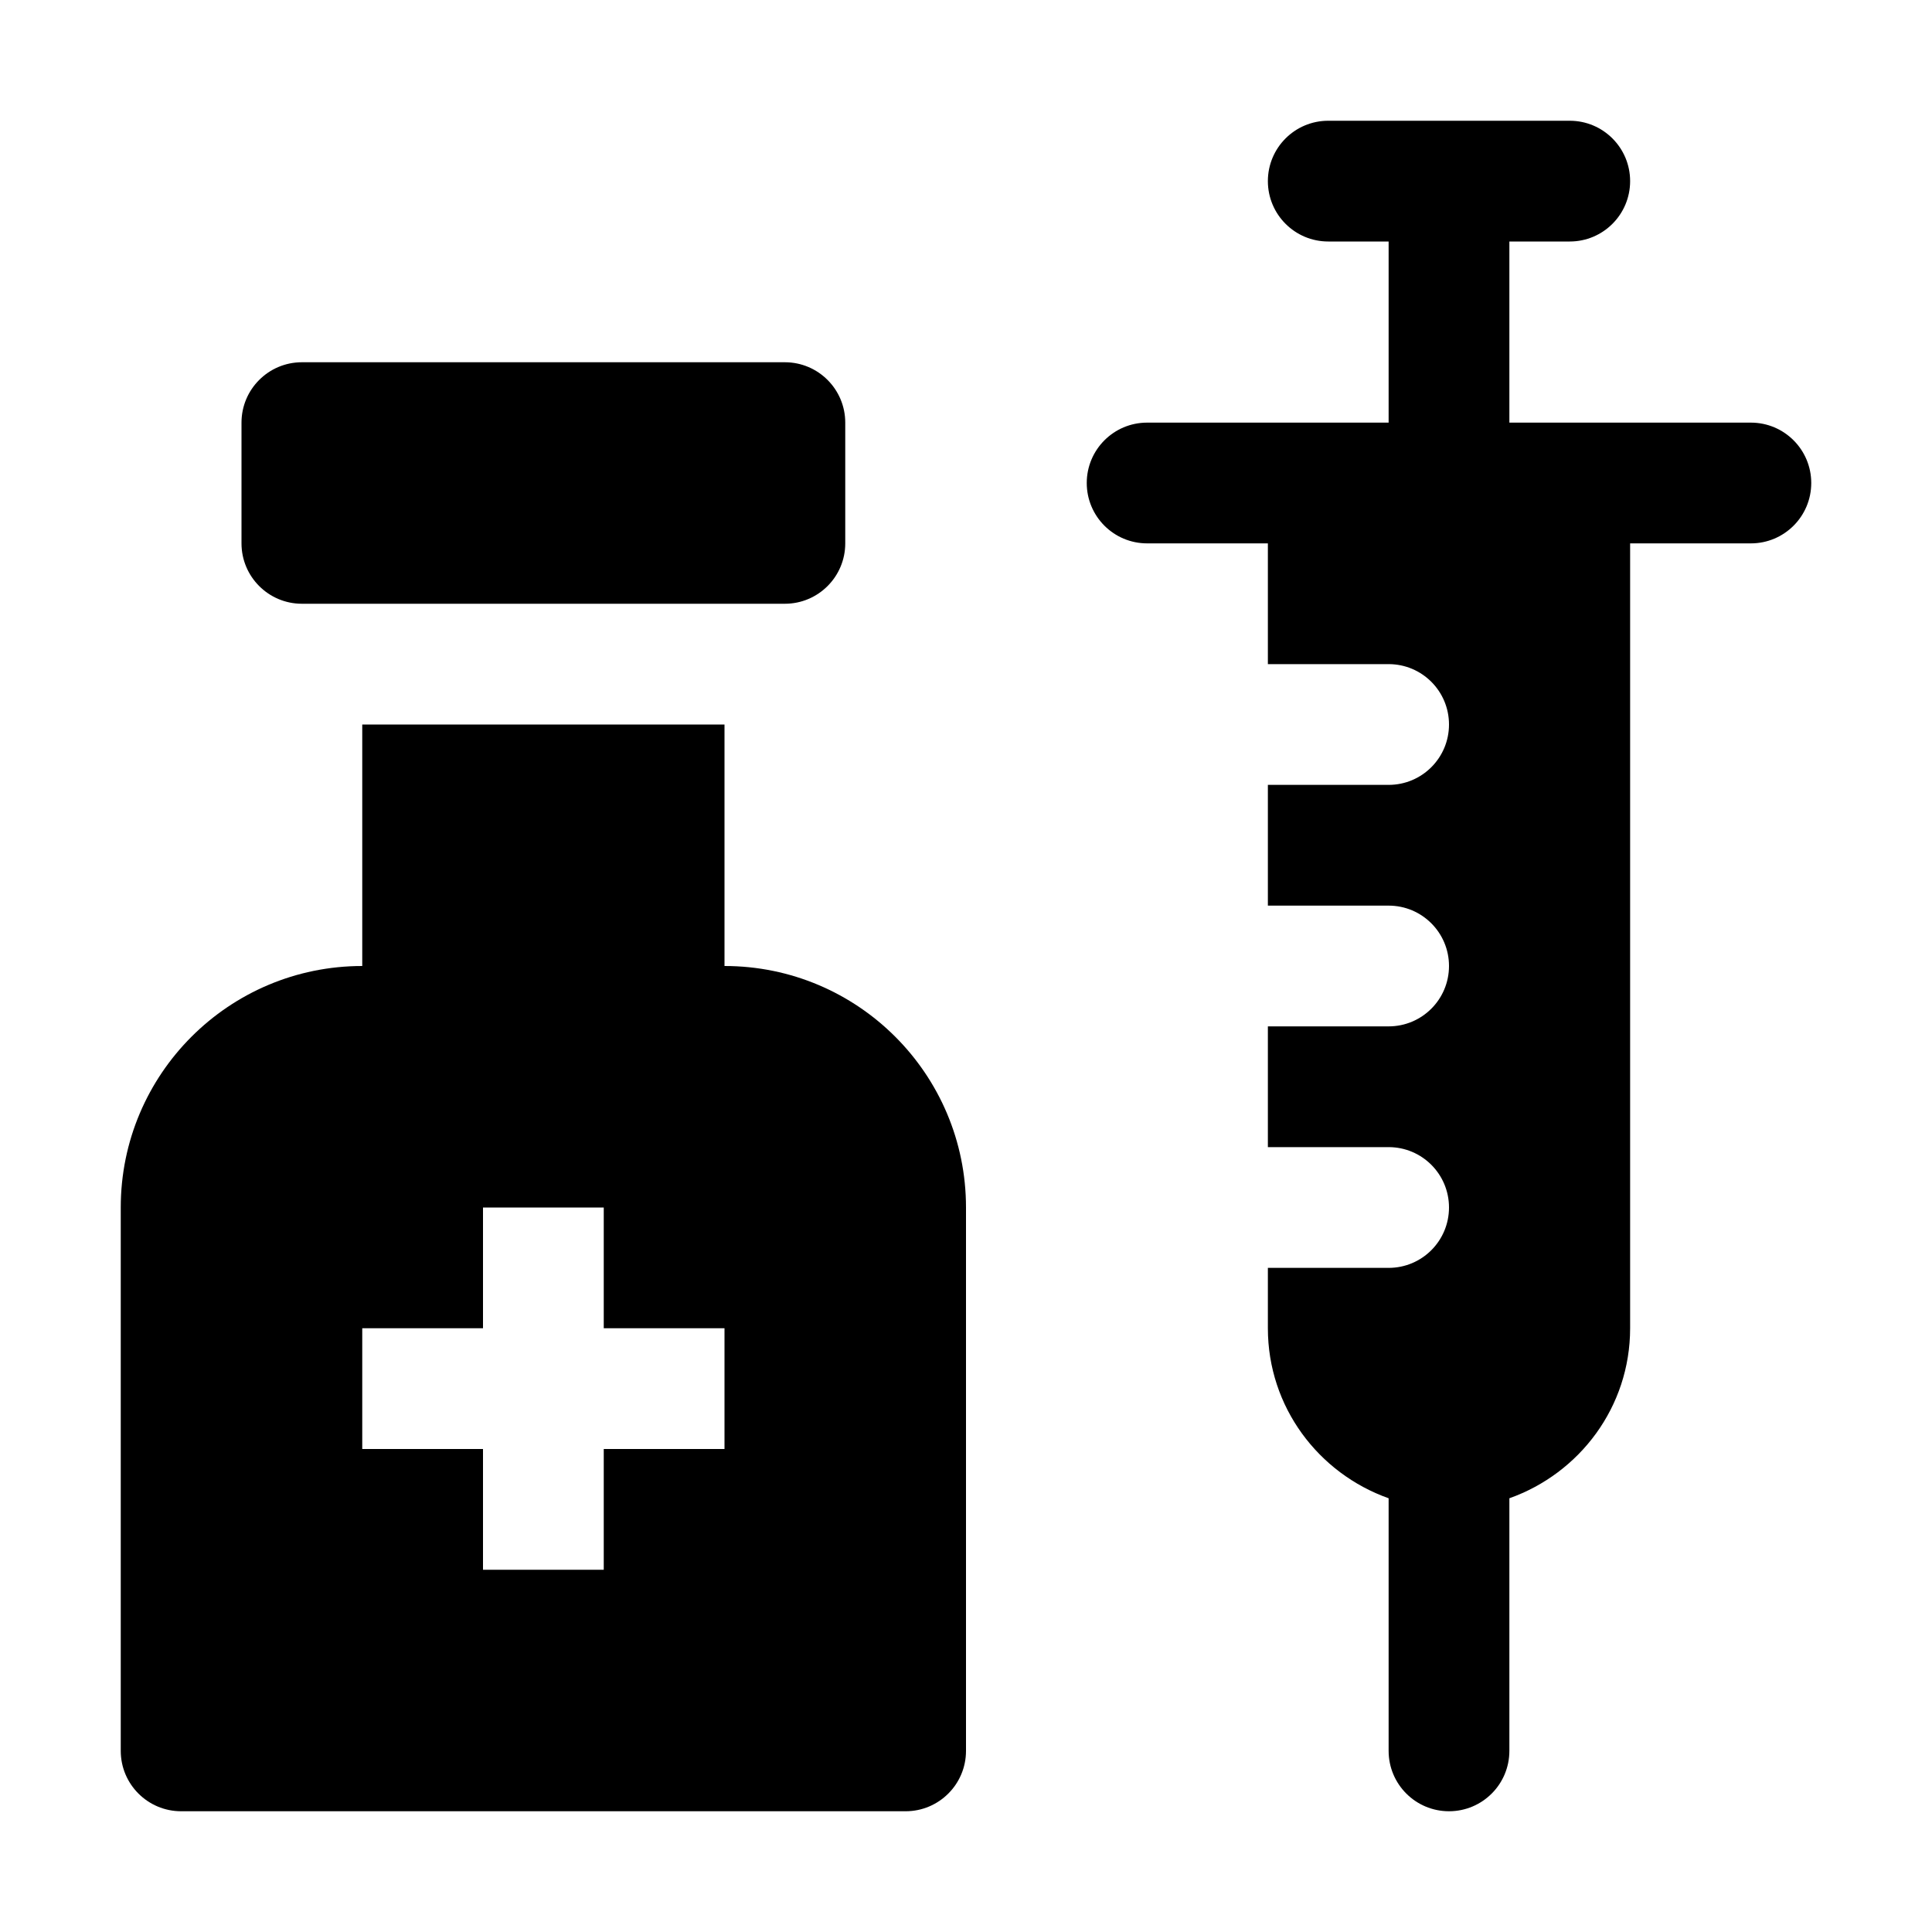 <?xml version="1.0"?>
<svg xmlns="http://www.w3.org/2000/svg" xmlns:xlink="http://www.w3.org/1999/xlink" enable-background="new 0 0 32 32" id="Glyph" version="1.1" viewBox="0 0 32 32" xml:space="preserve" width="4096px" height="4096px"><path d="M4,9V7c0-0.552,0.448-1,1-1h8c0.552,0,1,0.448,1,1v2c0,0.552-0.448,1-1,1H5C4.448,10,4,9.552,4,9z"/><path d="M30,8c0,0.552-0.447,1-1,1h-2v13c0,1.304-0.837,2.403-2,2.816V29c0,0.552-0.447,1-1,1s-1-0.448-1-1v-4.184  c-1.163-0.413-2-1.512-2-2.816v-1h2c0.553,0,1-0.448,1-1s-0.447-1-1-1h-2v-2h2c0.553,0,1-0.448,1-1s-0.447-1-1-1h-2v-2h2  c0.553,0,1-0.448,1-1s-0.447-1-1-1h-2V9h-2c-0.553,0-1-0.448-1-1s0.447-1,1-1h4V4h-1c-0.553,0-1-0.448-1-1s0.447-1,1-1h4  c0.553,0,1,0.448,1,1s-0.447,1-1,1h-1v3h4C29.553,7,30,7.448,30,8z"/><path d="M12,16v-4H6v4c-2.209,0-4,1.791-4,4v9c0,0.552,0.448,1,1,1h12c0.552,0,1-0.448,1-1v-9  C16,17.791,14.209,16,12,16z M12,24h-2v2H8v-2H6v-2h2v-2h2v2h2V24z" id="XMLID_1026_"/></svg>
